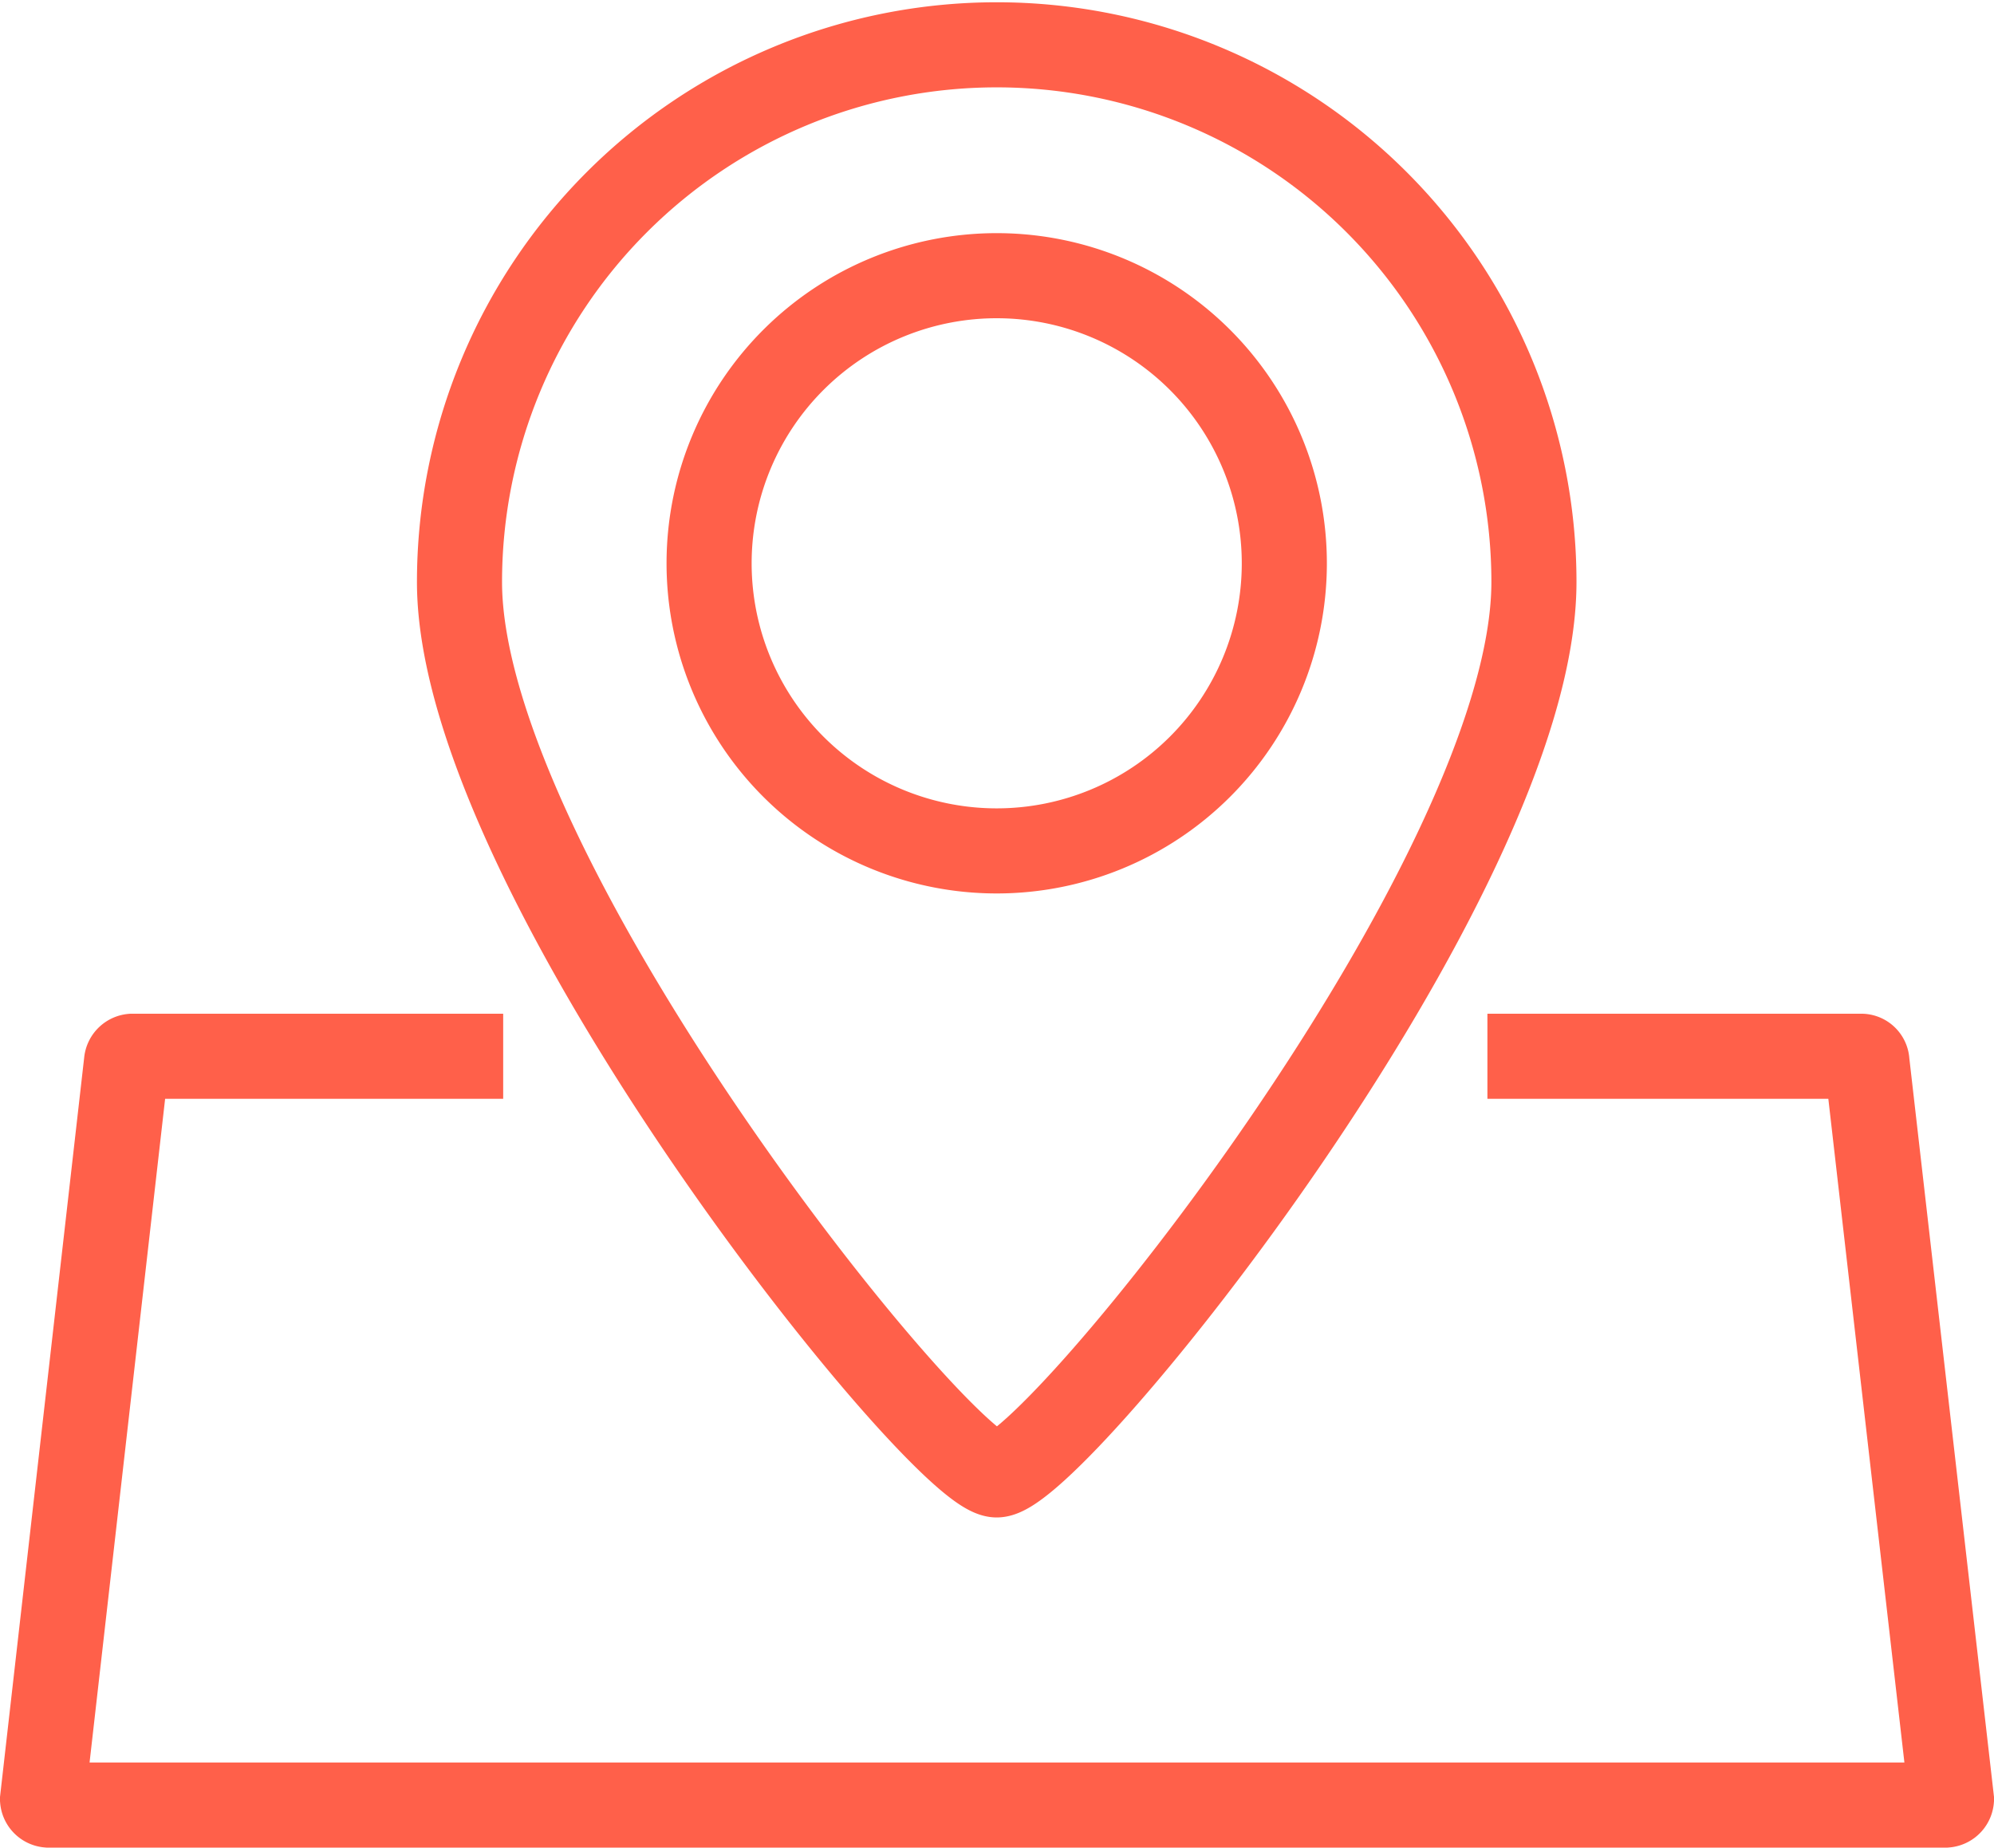<svg id="Layer_1" data-name="Layer 1" xmlns="http://www.w3.org/2000/svg" width="35.15" height="32.57" viewBox="0 0 35.15 32.57"><defs><style>.cls-1{fill:none;stroke:#ff604a;stroke-miterlimit:10;stroke-width:1.5px;}</style></defs><title>icon-nav-map</title><path class="cls-1" d="M26.22,18.62h6.59a.1.1,0,0,1,.1.1l1.49,13a.11.11,0,0,1-.1.1H.85a.11.11,0,0,1-.1-.1l1.48-13a.11.11,0,0,1,.1-.1H8.87m25.53.1"/><path class="cls-1" d="M17.57,26c1,0,9.47-10.51,9.47-15.74a9.47,9.47,0,1,0-18.94,0C8.1,15.45,16.6,26,17.57,26ZM12.5,9.89A5.07,5.07,0,1,1,17.57,15,5.07,5.07,0,0,1,12.5,9.89Zm-1.05,0"/></svg>
